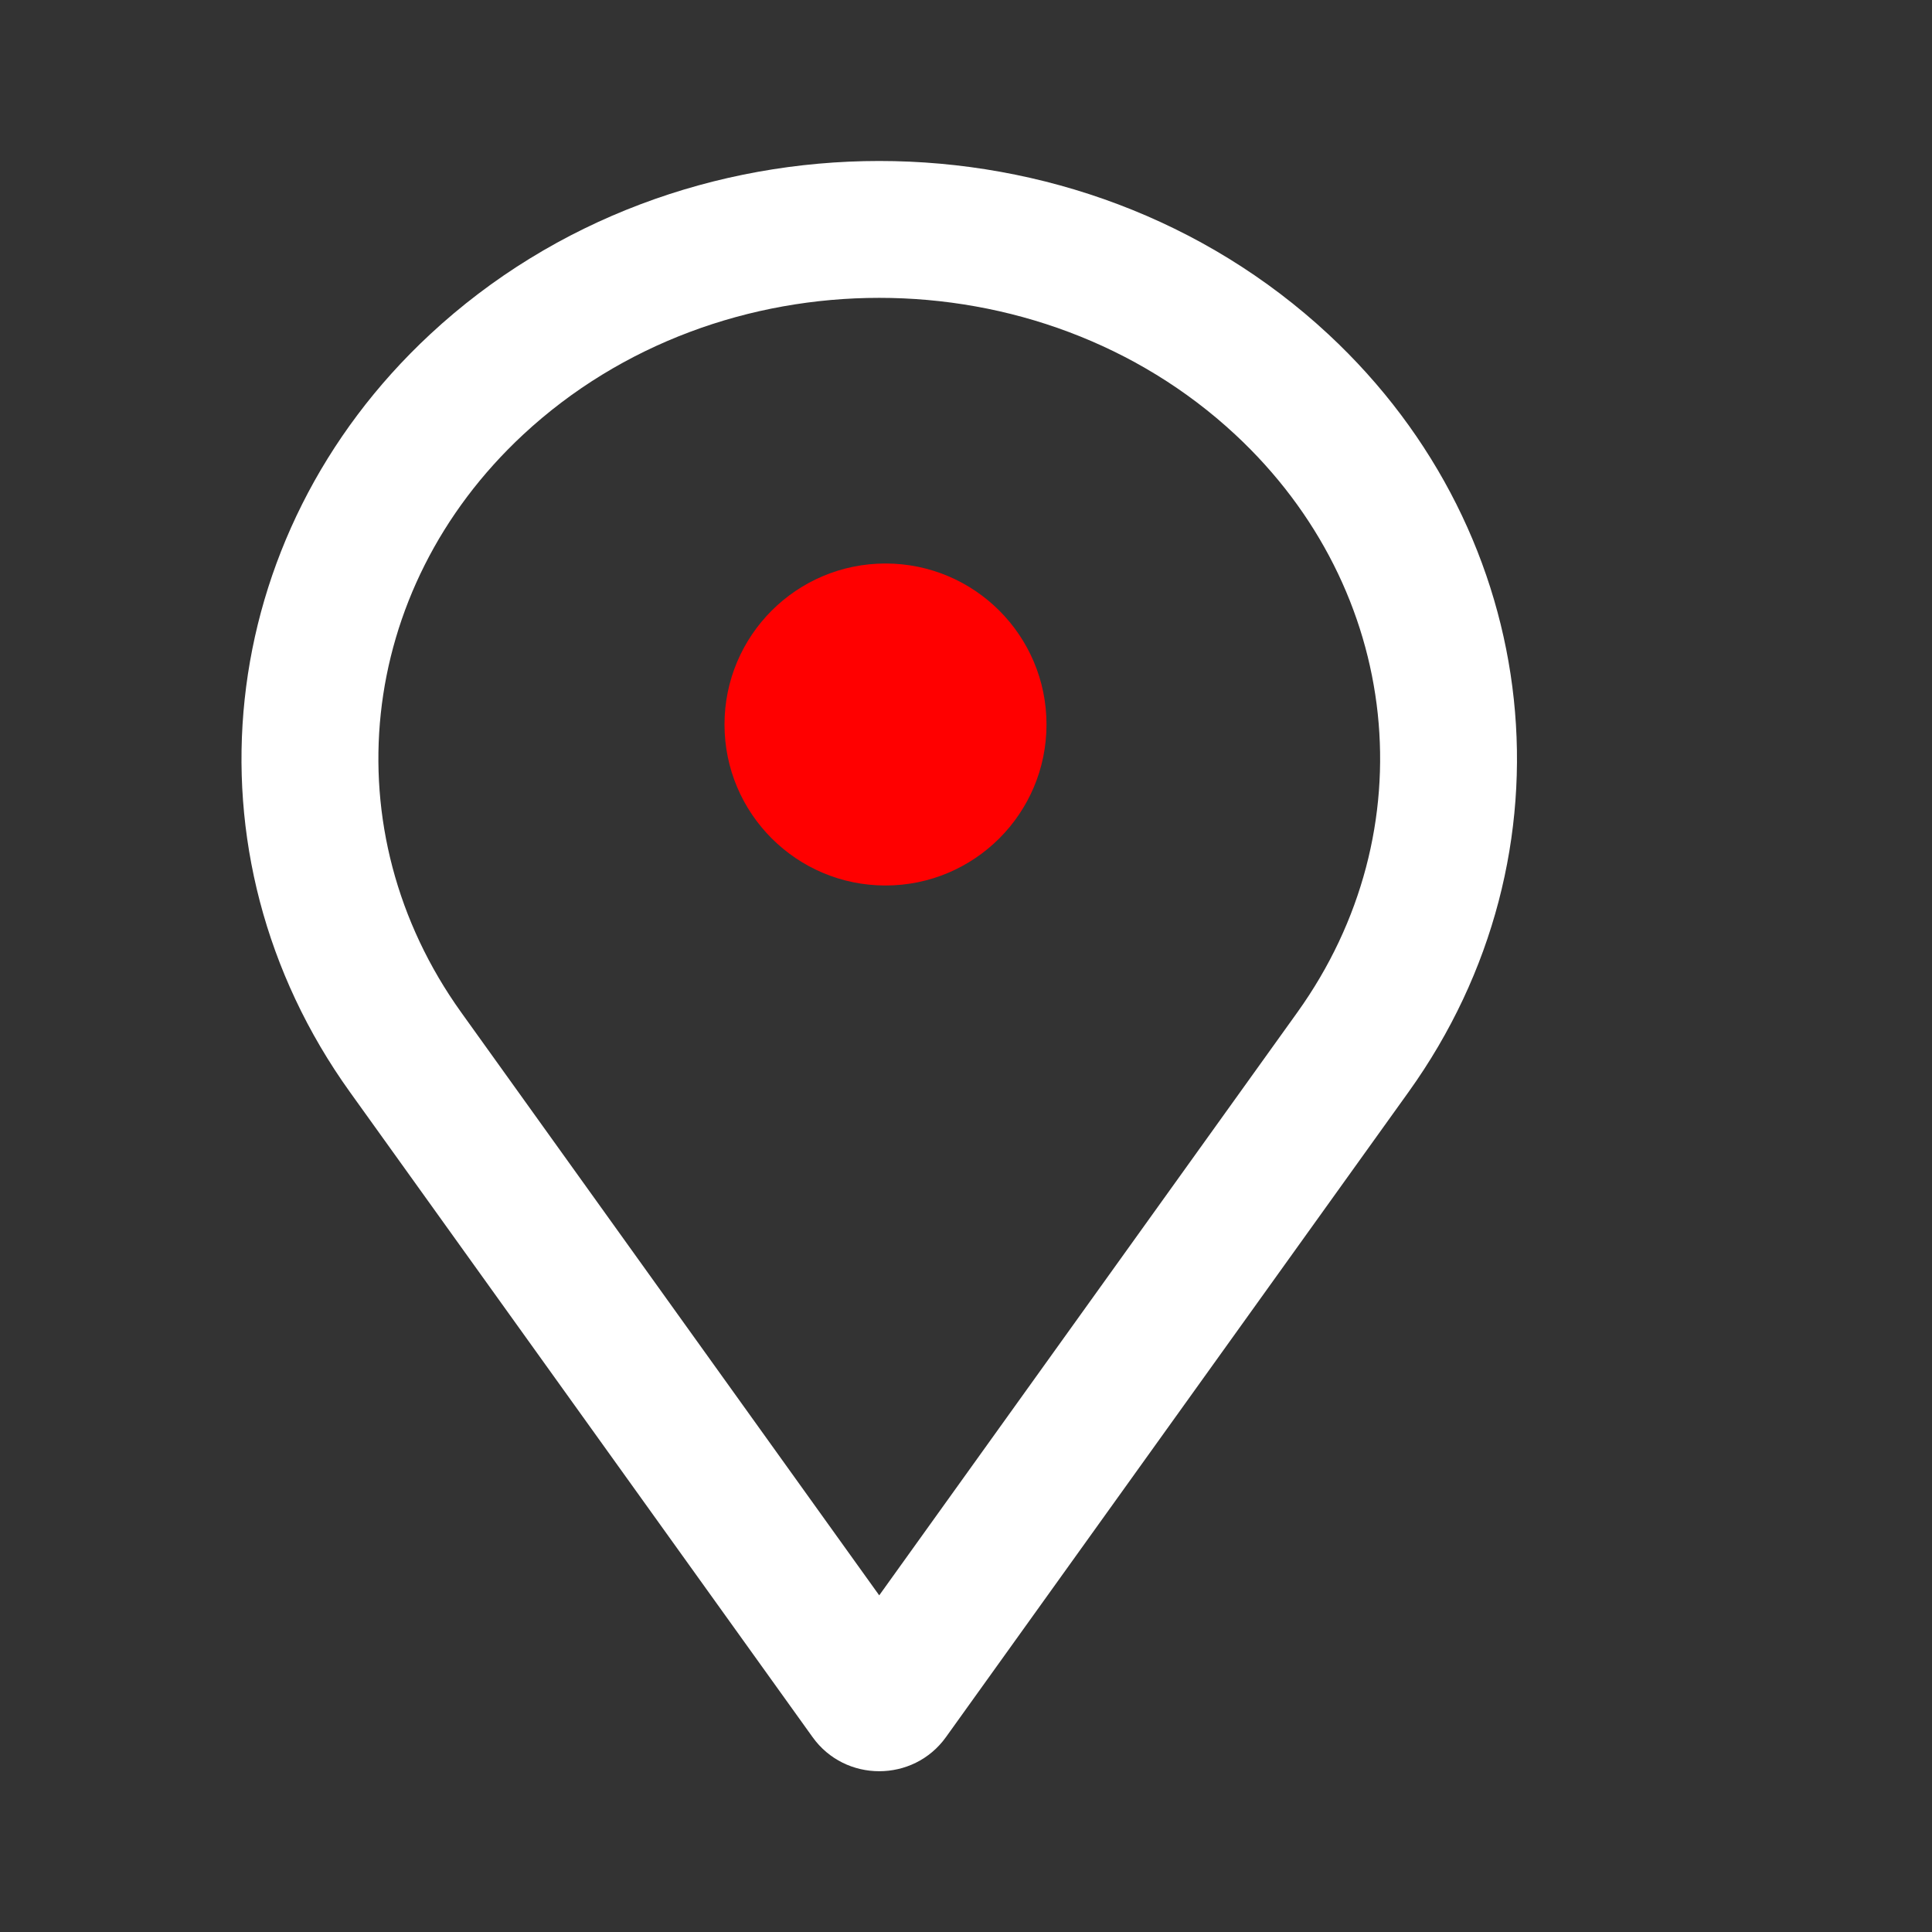 <svg xmlns="http://www.w3.org/2000/svg" width="800px" height="800px" viewBox="0 0 24 24" fill="none"><rect x="0" y="0" width="24" height="24" fill="#333333" stroke="none"/><g id="SVGRepo_bgCarrier" stroke-width="0"></g><g id="SVGRepo_tracerCarrier" stroke-linecap="round" stroke-linejoin="round"></g><g id="SVGRepo_iconCarrier"><path fill-rule="evenodd" clip-rule="evenodd" d="M15.344 5.398C12.909 3.134 8.936 3.134 6.5 5.398C4.423 7.329 4.114 10.323 5.729 12.576L10.922 19.818L16.116 12.576C17.731 10.323 17.422 7.329 15.344 5.398ZM5.343 4.153C8.431 1.282 13.414 1.282 16.502 4.153C19.192 6.654 19.622 10.604 17.497 13.566L11.751 21.579L11.06 21.084L11.751 21.579C11.346 22.144 10.498 22.144 10.094 21.579L10.599 21.217L10.094 21.579L4.347 13.566C2.222 10.604 2.653 6.654 5.343 4.153Z" fill="#ffffff"></path><circle cx="11" cy="9" r="2" fill="#FF0000"></circle></g></svg>